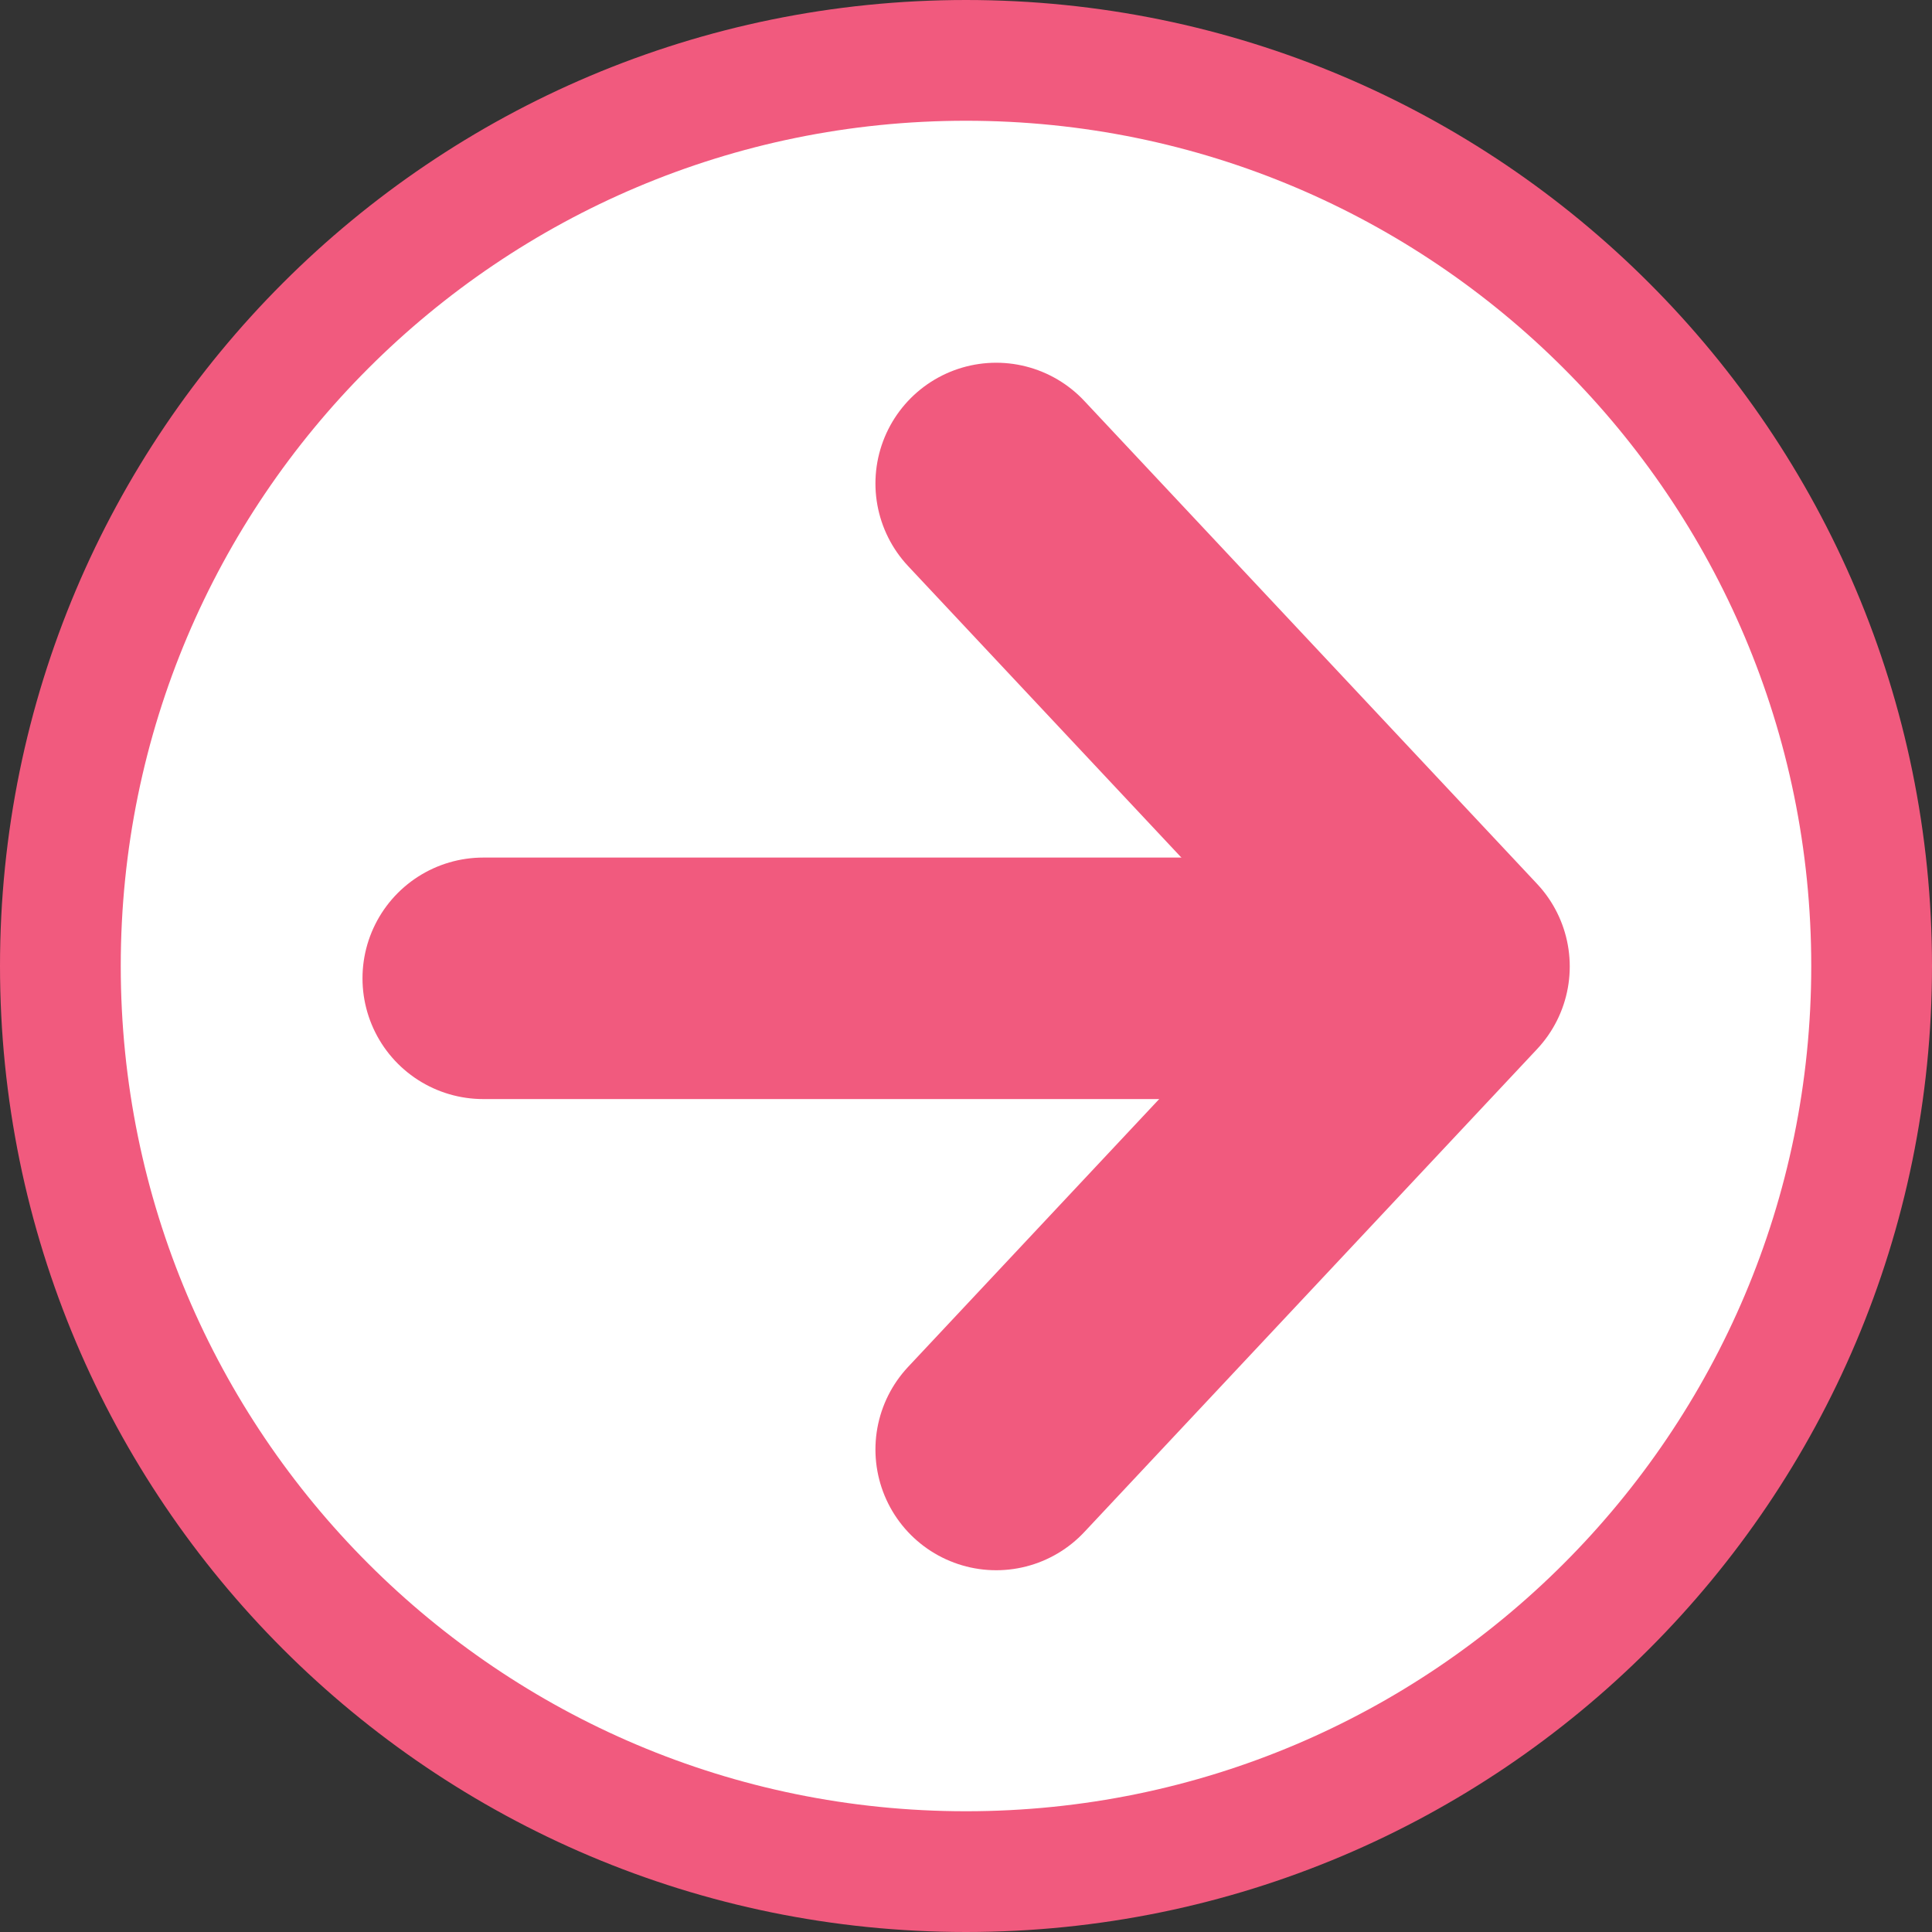 <svg width="16" height="16" viewBox="0 0 16 16" fill="none" xmlns="http://www.w3.org/2000/svg">
<rect x="0" y="0" width="16" height="16" fill="#333333" stroke="none"/>
<path d="M15.5 8C15.5 12.142 12.142 15.5 8 15.5C3.858 15.5 0.5 12.142 0.5 8C0.5 3.858 3.858 0.5 8 0.5C12.142 0.5 15.5 3.858 15.5 8Z" fill="white" stroke="#F15A7E"/>
<path d="M4.002 8.102L11.684 8.102" stroke="#F15A7E" stroke-width="2" stroke-linecap="round"/>
<path d="M8.25 4.004L12 8.004L8.25 12.004" stroke="#F15A7E" stroke-width="2" stroke-linecap="round" stroke-linejoin="round"/>
</svg>
